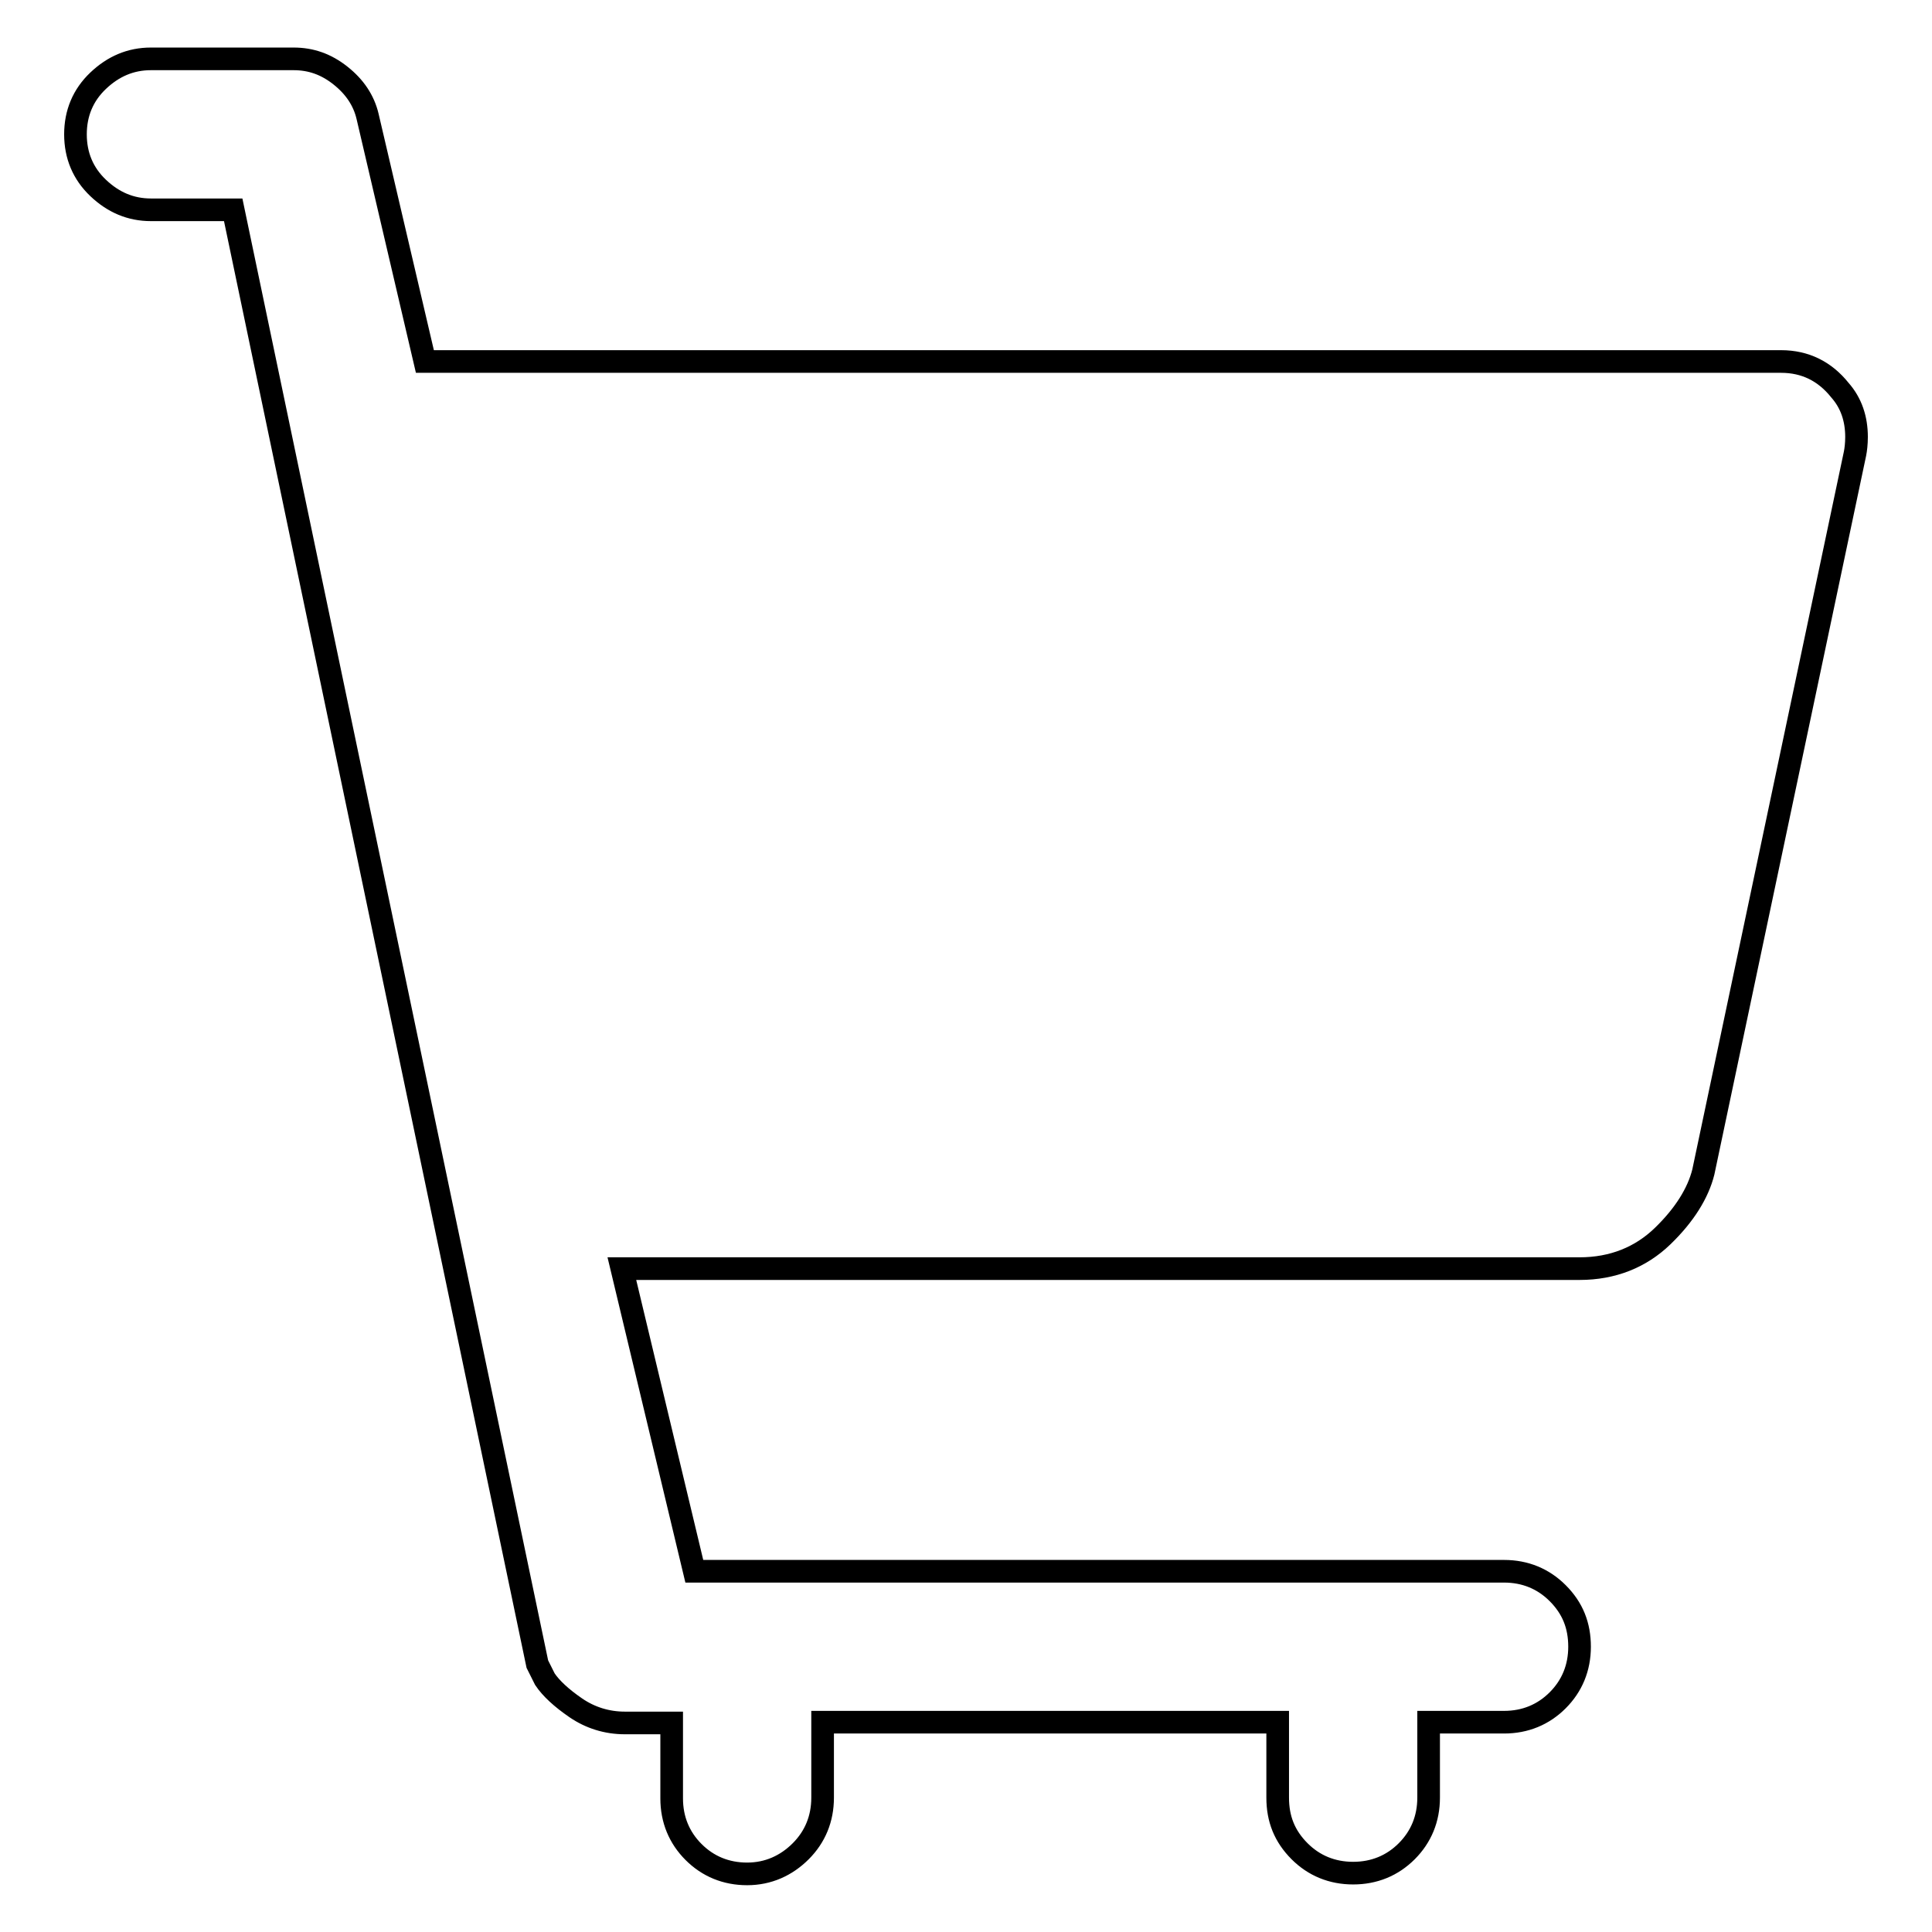 <?xml version="1.0" encoding="utf-8"?>
<!-- Svg Vector Icons : http://www.onlinewebfonts.com/icon -->
<!DOCTYPE svg PUBLIC "-//W3C//DTD SVG 1.1//EN" "http://www.w3.org/Graphics/SVG/1.1/DTD/svg11.dtd">
<svg version="1.1" xmlns="http://www.w3.org/2000/svg" xmlns:xlink="http://www.w3.org/1999/xlink" x="0px" y="0px" viewBox="0 0 256 256" enable-background="new 0 0 256 256" xml:space="preserve">
<g><g><g><path stroke-width="3" fill-opacity="0" stroke="#000000"  d="M99,248.3c-2.8,0-5.2-1-7.1-2.9s-2.9-4.3-2.9-7.1v-10h-6.2c-2.4,0-4.6-0.7-6.5-2c-1.9-1.3-3.3-2.6-4.1-3.8l-1-2L30.9,27.8H20c-2.7,0-5-1-7-2.9c-2-1.9-3-4.3-3-7.1c0-2.8,1-5.2,3-7.1c2-1.9,4.3-2.9,7-2.9h18.9c2.3,0,4.3,0.7,6.2,2.2c1.9,1.5,3.1,3.3,3.6,5.4l7.6,32.5H236c3.2,0,5.8,1.3,7.8,3.8c1.5,1.7,2.2,3.8,2.2,6.2c0,0.9-0.1,1.7-0.2,2.2l-20.1,95.2c-0.7,2.8-2.5,5.7-5.4,8.5s-6.6,4.3-11,4.3H82.4l9.6,40.1h107.3c2.8,0,5.2,1,7.1,2.9c2,2,2.9,4.3,2.9,7.1s-1,5.2-2.9,7.1s-4.3,2.9-7.1,2.9h-10v10c0,2.8-1,5.2-2.9,7.1s-4.3,2.9-7.1,2.9c-2.8,0-5.2-1-7.1-2.9c-2-2-2.9-4.3-2.9-7.1v-10H109v10c0,2.8-1,5.2-2.9,7.1S101.8,248.3,99,248.3z"/></g></g></g>
</svg>
